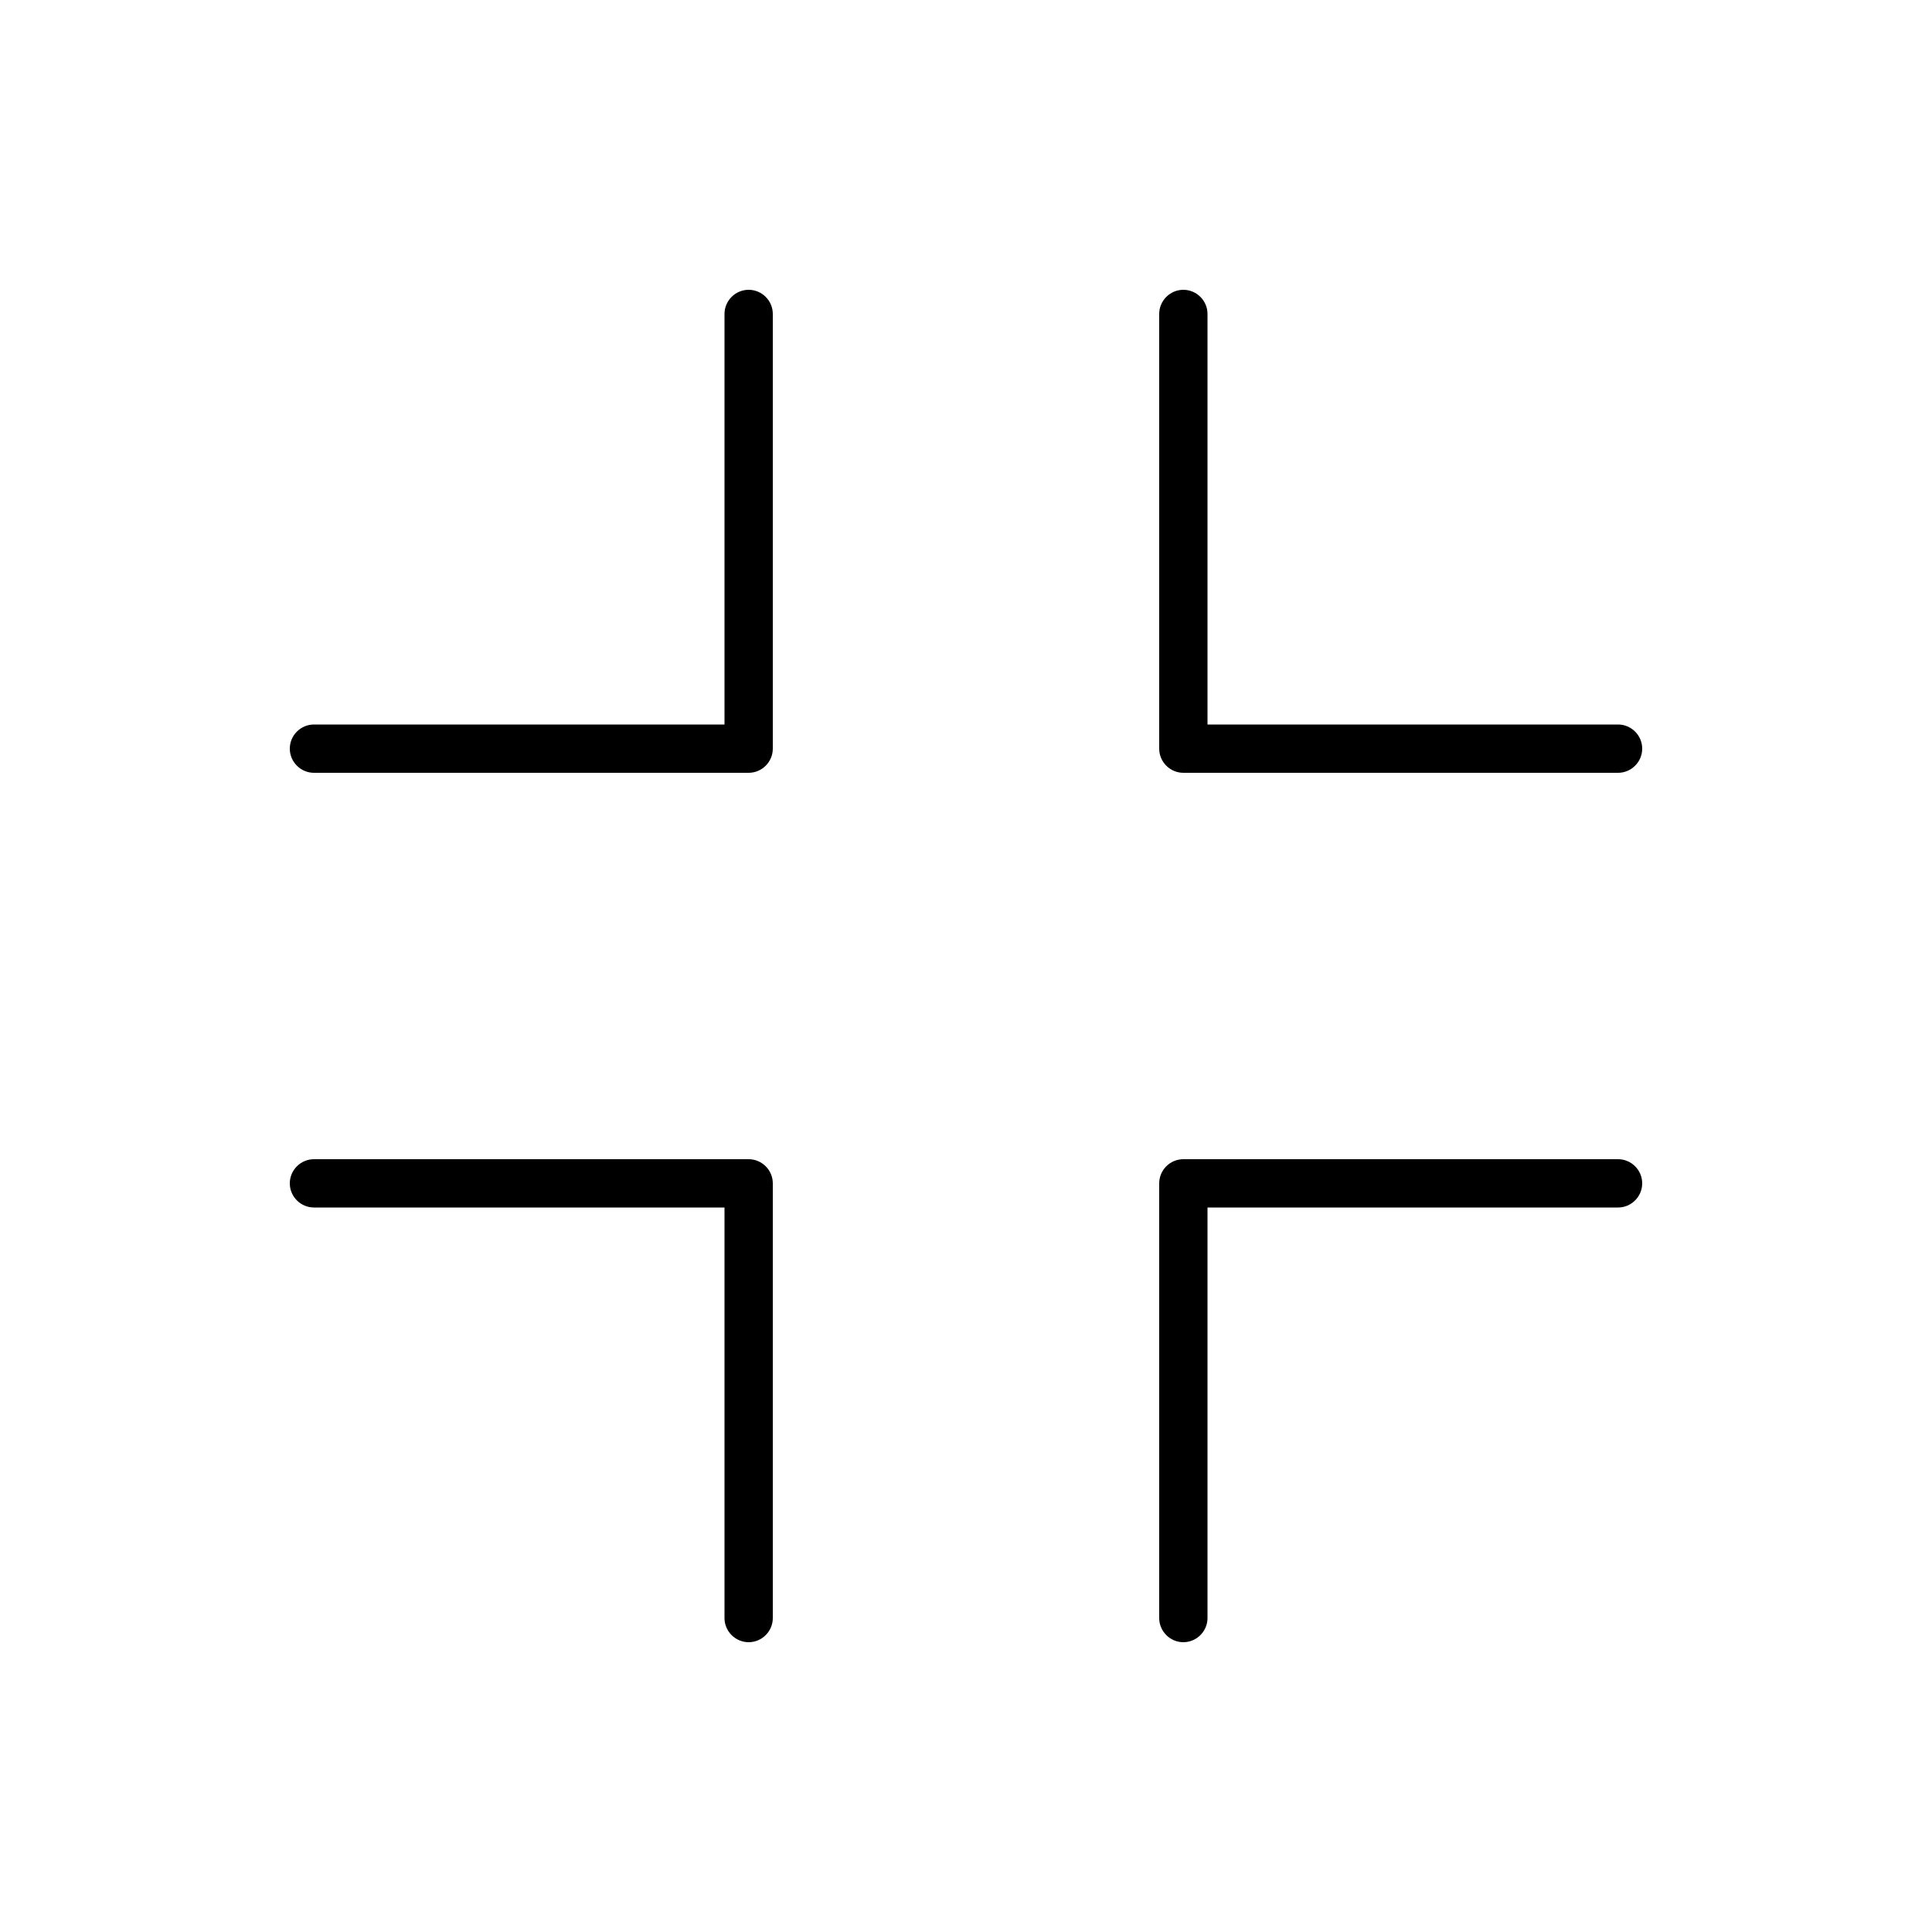 <svg xmlns="http://www.w3.org/2000/svg" viewBox="0 0 640 640"><!--! Font Awesome Pro 7.1.0 by @fontawesome - https://fontawesome.com License - https://fontawesome.com/license (Commercial License) Copyright 2025 Fonticons, Inc. --><path fill="currentColor" d="M248 96C252.4 96 256 99.6 256 104L256 248C256 252.4 252.4 256 248 256L104 256C99.6 256 96 252.4 96 248C96 243.6 99.6 240 104 240L240 240L240 104C240 99.6 243.6 96 248 96zM392 96C396.4 96 400 99.6 400 104L400 240L536 240C540.4 240 544 243.6 544 248C544 252.4 540.4 256 536 256L392 256C387.6 256 384 252.4 384 248L384 104C384 99.6 387.6 96 392 96zM96 392C96 387.6 99.6 384 104 384L248 384C252.4 384 256 387.6 256 392L256 536C256 540.4 252.4 544 248 544C243.6 544 240 540.4 240 536L240 400L104 400C99.6 400 96 396.4 96 392zM384 392C384 387.6 387.6 384 392 384L536 384C540.4 384 544 387.6 544 392C544 396.4 540.4 400 536 400L400 400L400 536C400 540.4 396.4 544 392 544C387.6 544 384 540.4 384 536L384 392z"/></svg>